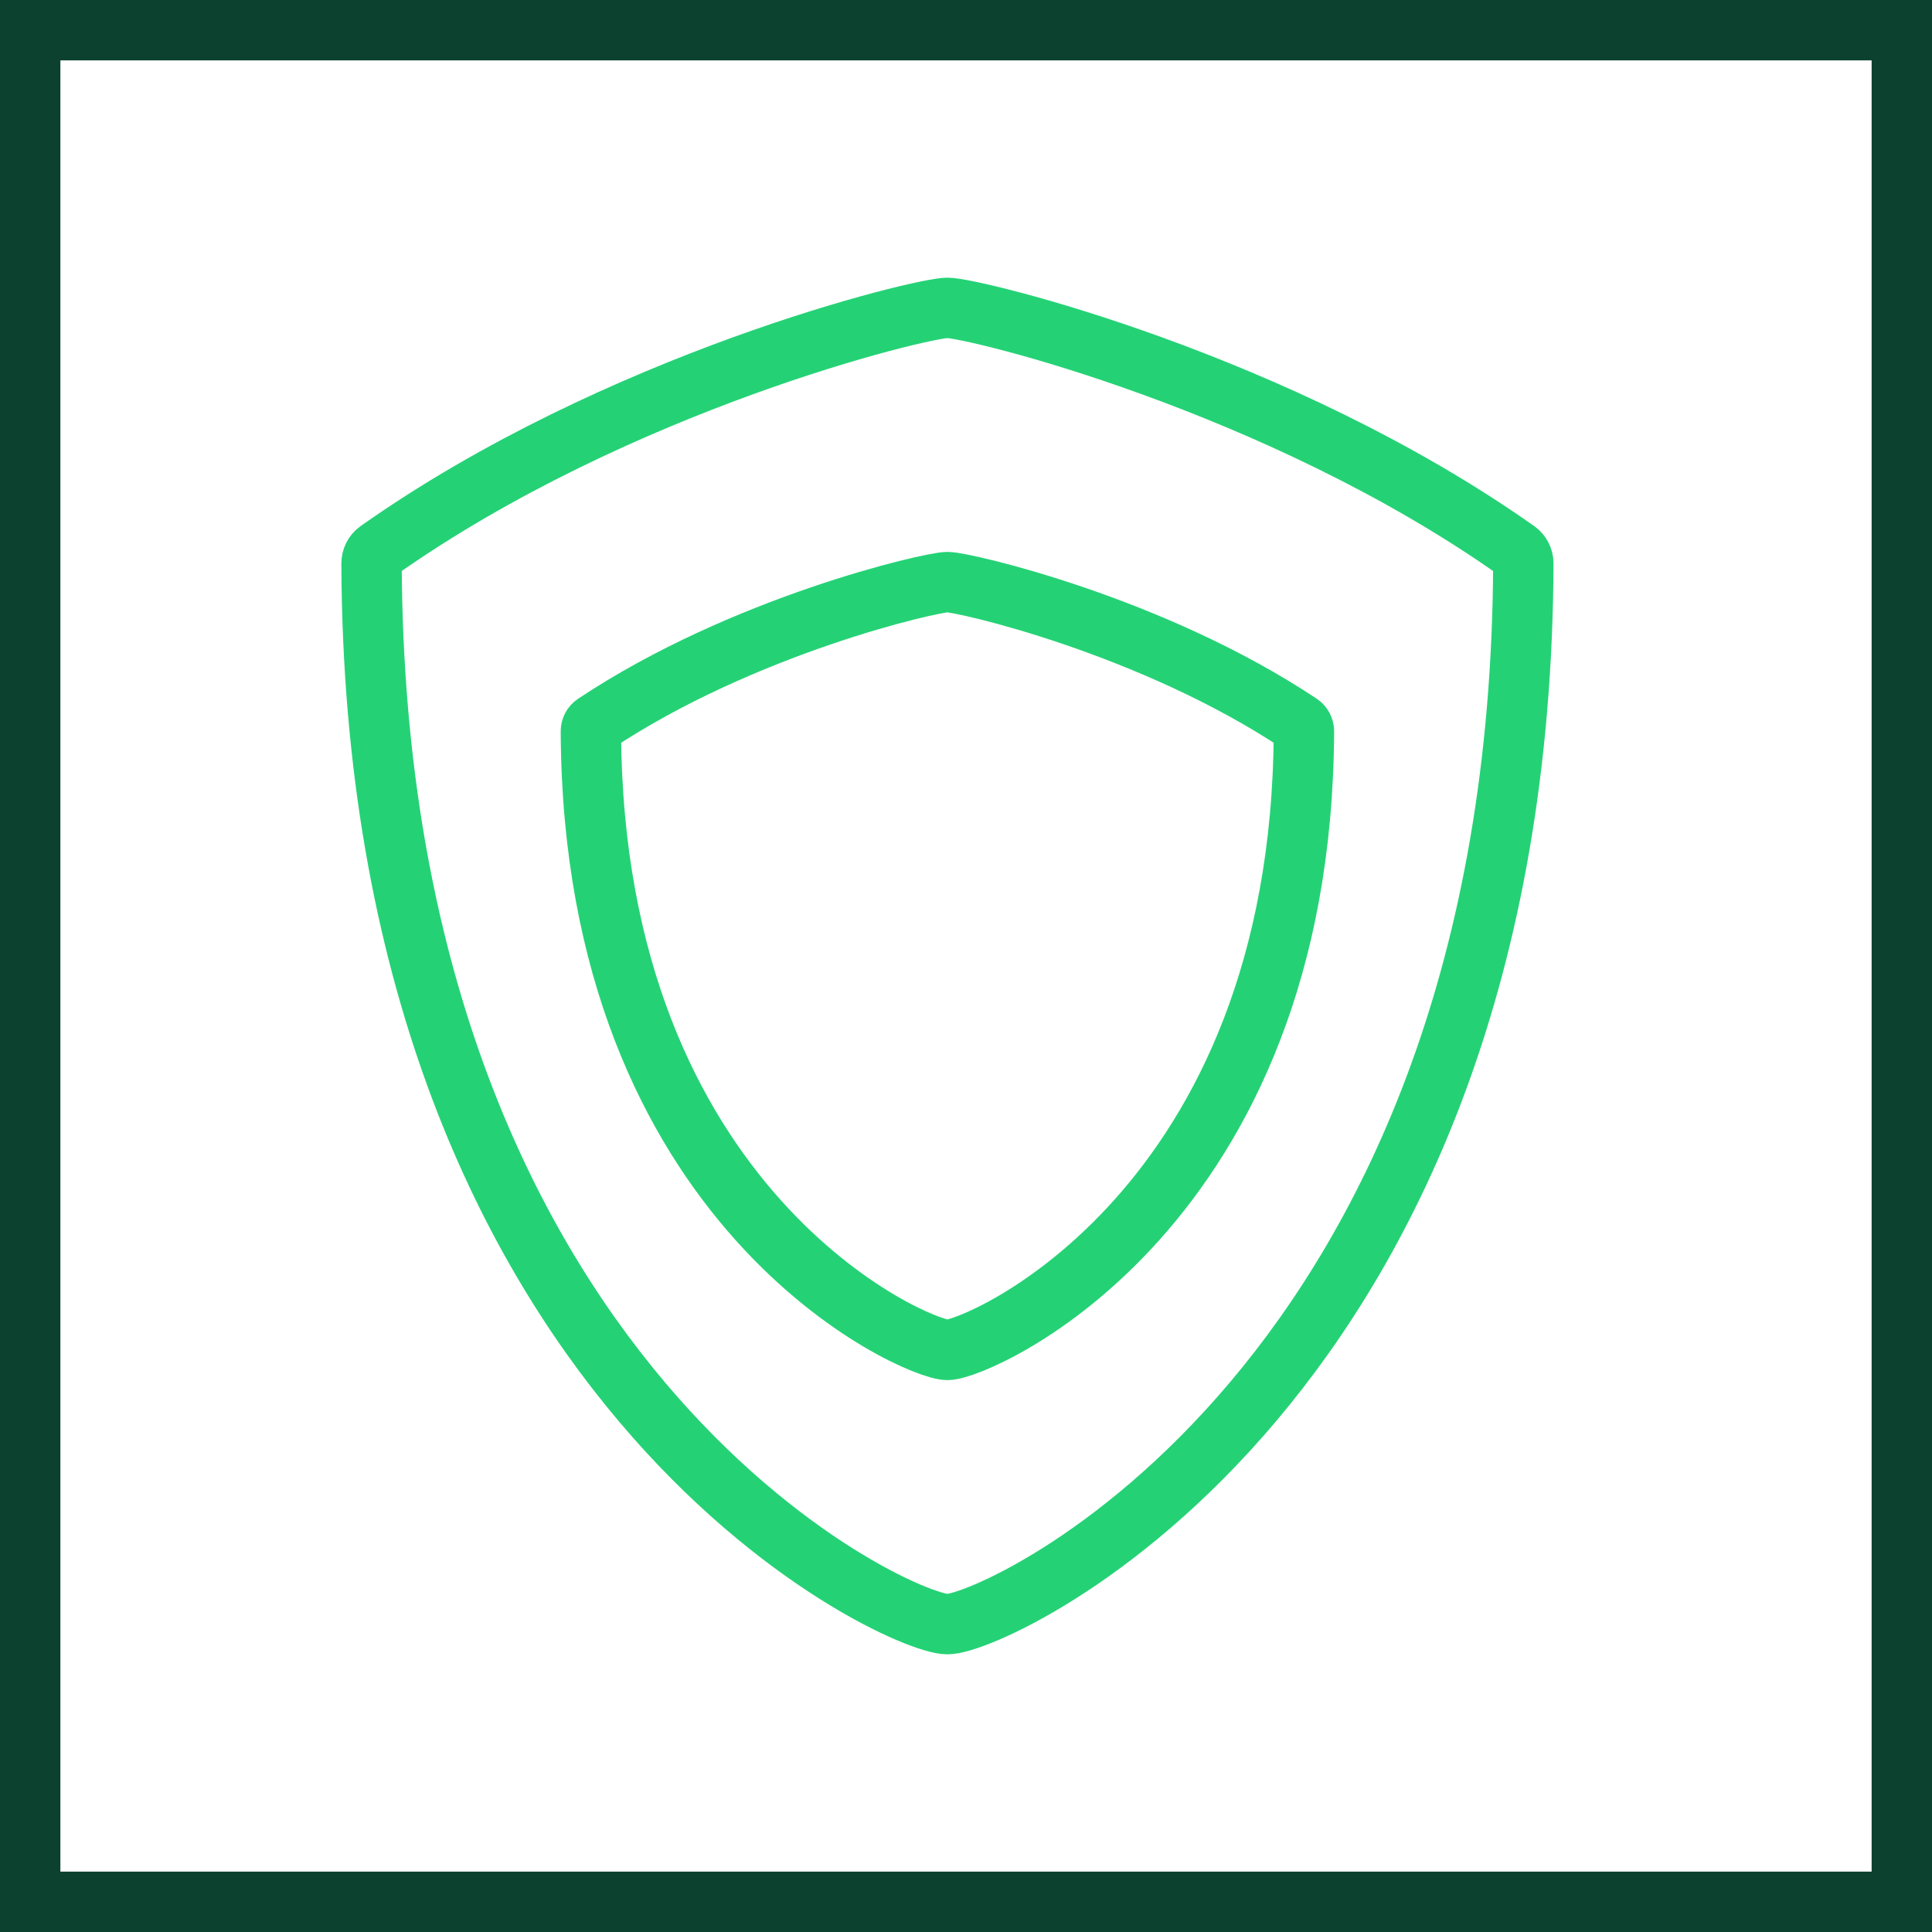 <?xml version="1.0" encoding="UTF-8"?> <svg xmlns="http://www.w3.org/2000/svg" width="32" height="32" viewBox="0 0 32 32" fill="none"><rect x="0.5" y="0.5" width="31" height="31" stroke="#0C412F"></rect><path d="M15.692 26.901C16.535 26.901 25.18 22.92 25.231 9.333C25.231 9.25 25.192 9.173 25.127 9.125C21.153 6.318 16.123 5.099 15.692 5.099C15.261 5.099 10.232 6.318 6.257 9.125C6.192 9.173 6.154 9.25 6.154 9.333C6.204 22.92 14.85 26.901 15.692 26.901Z" stroke="#24D275" stroke-linecap="round"></path><path d="M15.692 22.359C16.214 22.359 21.566 20.037 21.597 12.111C21.597 12.063 21.573 12.017 21.533 11.99C19.073 10.352 15.959 9.641 15.692 9.641C15.425 9.641 12.312 10.352 9.852 11.99C9.811 12.017 9.787 12.063 9.787 12.111C9.819 20.037 15.171 22.359 15.692 22.359Z" stroke="#24D275" stroke-linecap="round"></path></svg> 